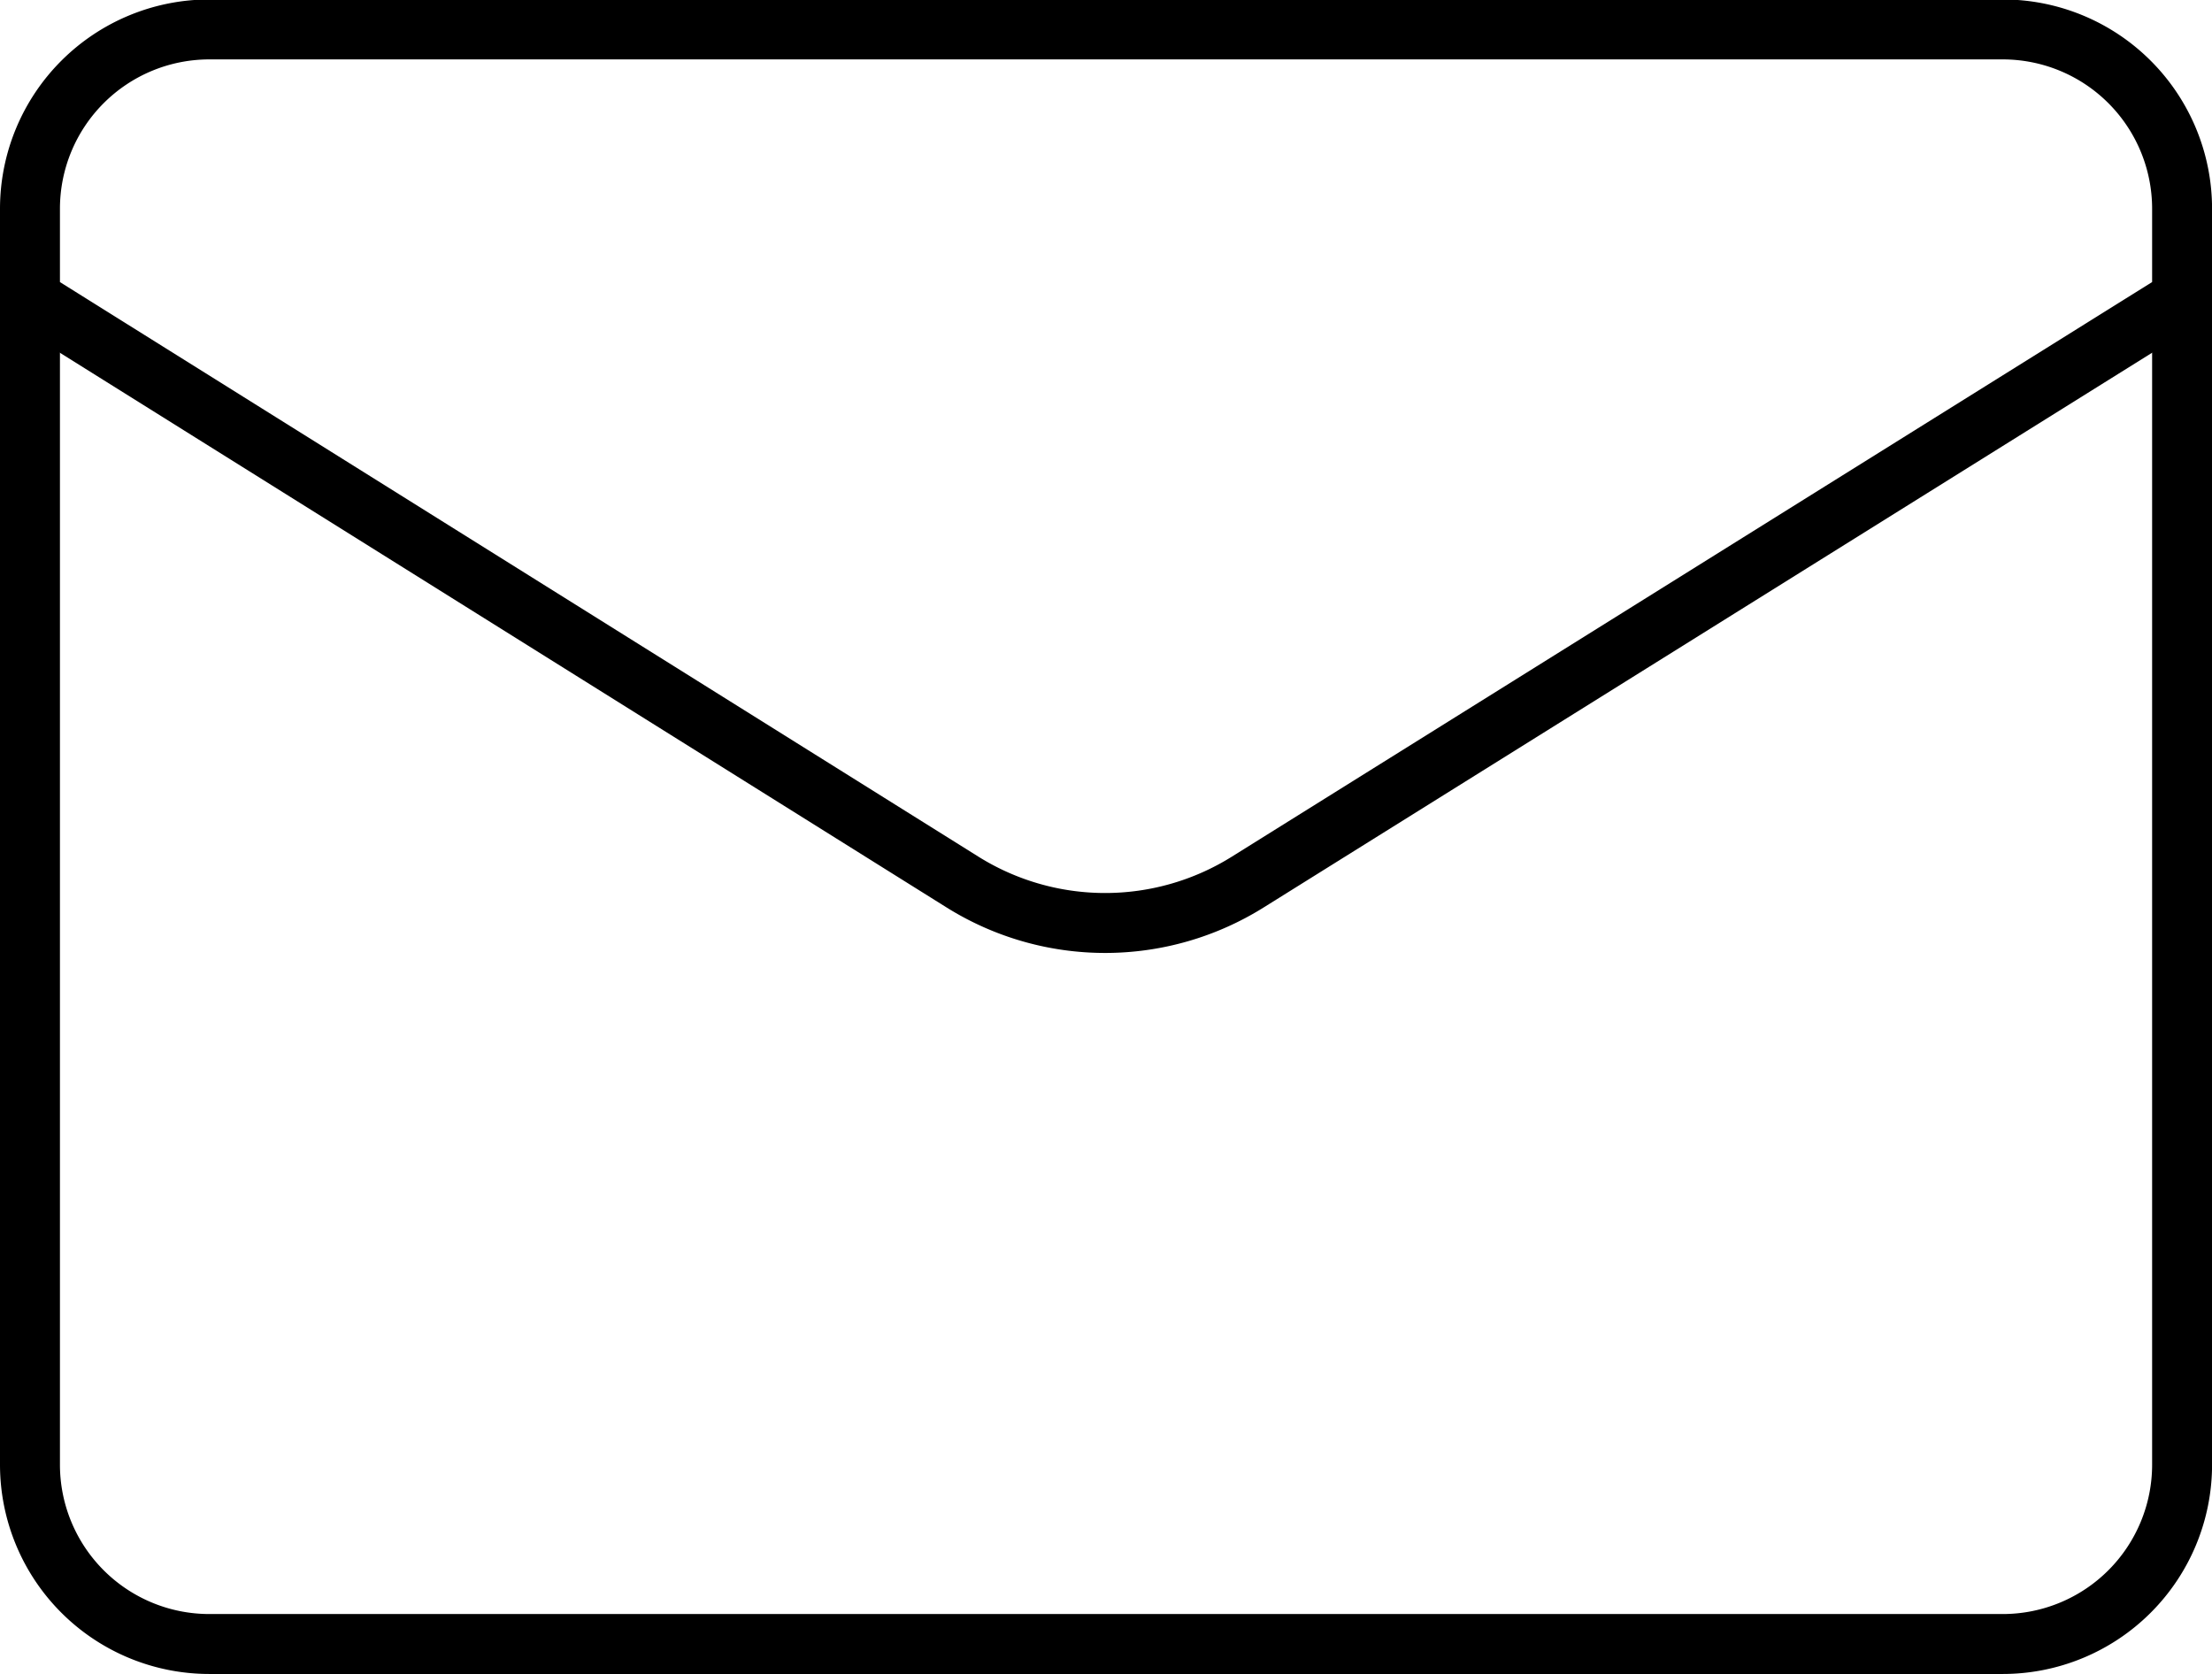 <svg xmlns="http://www.w3.org/2000/svg" width="36.902" height="27.927" viewBox="0 0 36.902 27.927">
  <g id="Group_2010" data-name="Group 2010" transform="translate(0.5 0.5)">
    <path id="Path_3286" data-name="Path 3286" d="M102.986,11.667V31.114a2.992,2.992,0,0,1-2.992,2.992H70.075a2.992,2.992,0,0,1-2.992-2.992V11.667" transform="translate(-67.083 -7.179)" fill="none" stroke="#000" stroke-linecap="round" stroke-linejoin="round" stroke-width="1"/>
    <path id="Path_3287" data-name="Path 3287" d="M102.986,7.4v-1.5a2.992,2.992,0,0,0-2.992-2.992H70.075a2.992,2.992,0,0,0-2.992,2.992V7.4l15.558,9.733a4.488,4.488,0,0,0,4.757,0Z" transform="translate(-67.083 -2.917)" fill="none" stroke="#000" stroke-linecap="round" stroke-linejoin="round" stroke-width="1"/>
  </g>
</svg>
